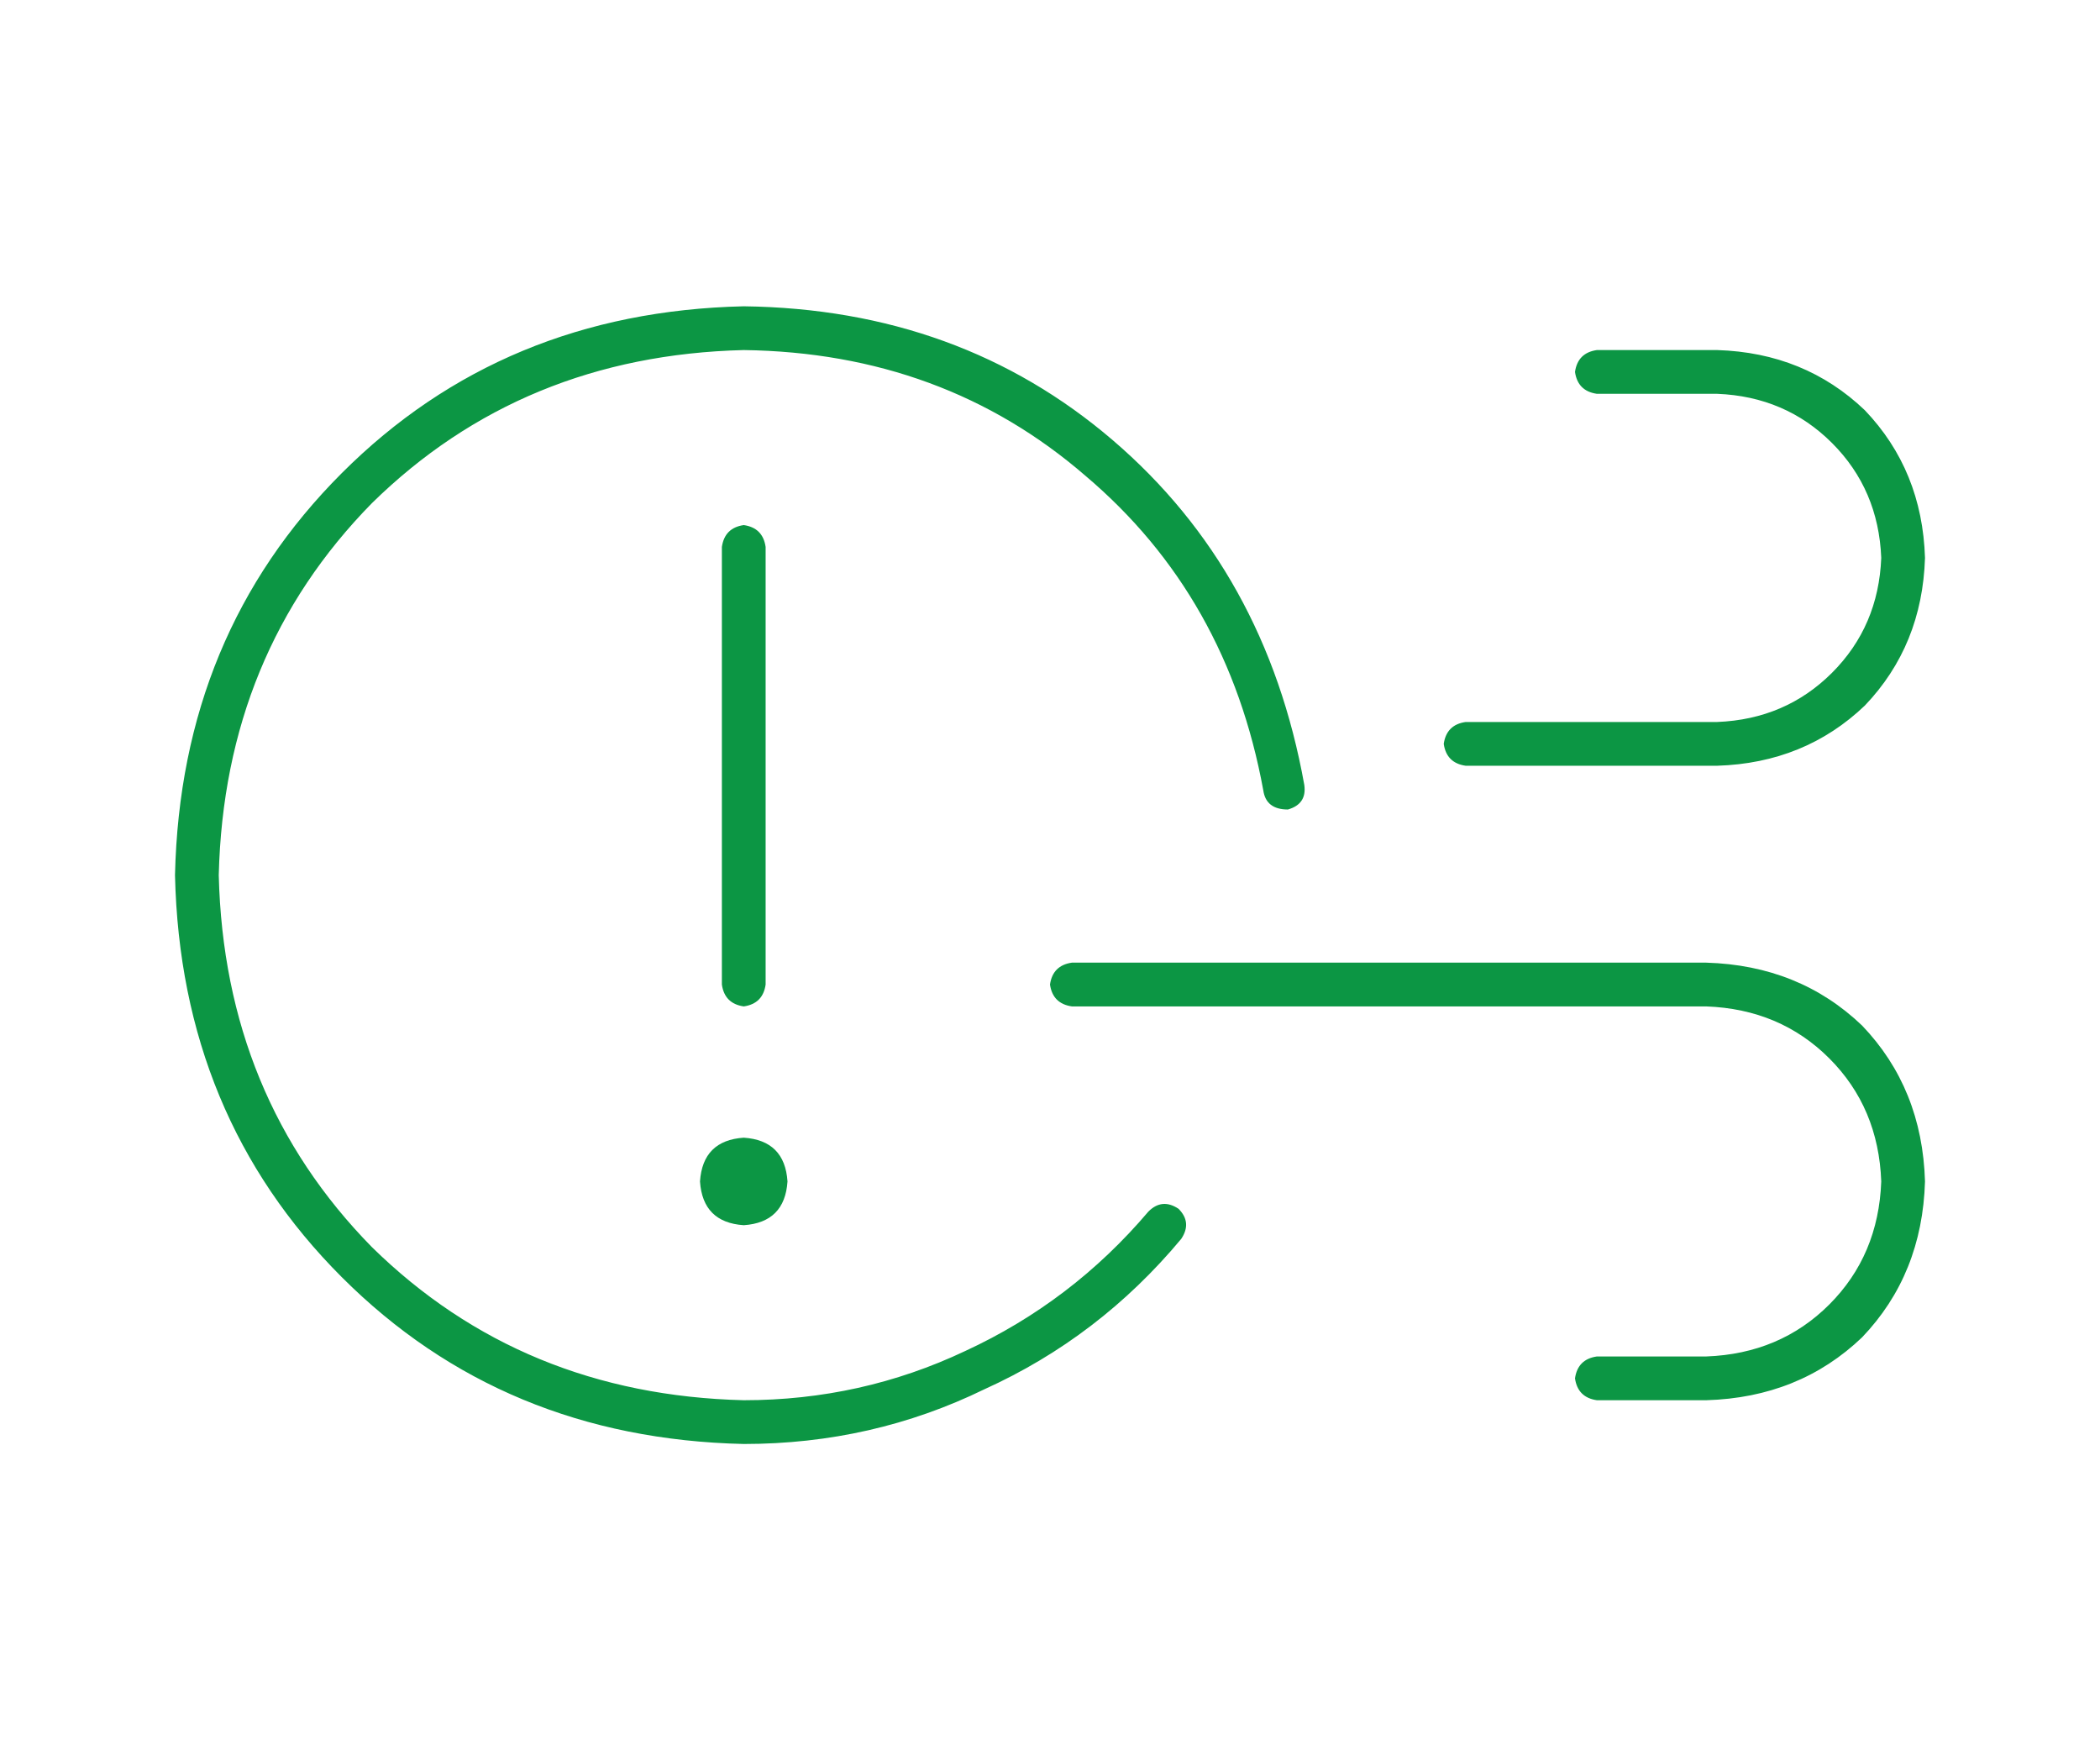 <?xml version="1.0" encoding="utf-8"?>
<svg xmlns="http://www.w3.org/2000/svg" fill="none" height="100" viewBox="0 0 120 100" width="120">
<path d="M83.75 43.75C83.021 43.646 82.604 43.229 82.5 42.5C82.604 41.771 83.021 41.354 83.75 41.25H98.125C100.729 41.146 102.917 40.208 104.688 38.438C106.458 36.667 107.396 34.479 107.5 31.875C107.396 29.271 106.458 27.083 104.688 25.312C102.917 23.542 100.729 22.604 98.125 22.5H91.25C90.521 22.396 90.104 21.979 90 21.25C90.104 20.521 90.521 20.104 91.25 20H98.125C101.458 20.104 104.271 21.25 106.562 23.438C108.75 25.729 109.896 28.542 110 31.875C109.896 35.208 108.75 38.021 106.562 40.312C104.271 42.5 101.458 43.646 98.125 43.75H83.75ZM65.625 69.219C66.146 68.698 66.719 68.646 67.344 69.062C67.865 69.583 67.917 70.156 67.5 70.781C64.375 74.531 60.625 77.396 56.25 79.375C51.979 81.458 47.396 82.5 42.5 82.5C33.333 82.292 25.677 79.115 19.531 72.969C13.385 66.823 10.208 59.167 10 50C10.208 40.833 13.385 33.177 19.531 27.031C25.677 20.885 33.333 17.708 42.5 17.5C50.729 17.604 57.76 20.156 63.594 25.156C69.427 30.156 73.073 36.719 74.531 44.844C74.635 45.573 74.323 46.042 73.594 46.25C72.76 46.25 72.292 45.885 72.188 45.156C70.833 37.76 67.448 31.771 62.031 27.188C56.615 22.5 50.104 20.104 42.5 20C34.062 20.208 26.979 23.125 21.25 28.75C15.625 34.479 12.708 41.562 12.5 50C12.708 58.438 15.625 65.521 21.25 71.25C26.979 76.875 34.062 79.792 42.5 80C46.979 80 51.198 79.062 55.156 77.188C59.219 75.312 62.708 72.656 65.625 69.219ZM43.75 56.25C43.646 56.979 43.229 57.396 42.5 57.5C41.771 57.396 41.354 56.979 41.25 56.25V31.25C41.354 30.521 41.771 30.104 42.5 30C43.229 30.104 43.646 30.521 43.75 31.25V56.25ZM97.5 55C101.042 55.104 104.01 56.302 106.406 58.594C108.698 60.99 109.896 63.958 110 67.5C109.896 71.042 108.698 74.01 106.406 76.406C104.01 78.698 101.042 79.896 97.5 80H91.25C90.521 79.896 90.104 79.479 90 78.75C90.104 78.021 90.521 77.604 91.25 77.5H97.5C100.312 77.396 102.656 76.406 104.531 74.531C106.406 72.656 107.396 70.312 107.5 67.5C107.396 64.688 106.406 62.344 104.531 60.469C102.656 58.594 100.312 57.604 97.5 57.5H61.25C60.521 57.396 60.104 56.979 60 56.25C60.104 55.521 60.521 55.104 61.25 55H97.5ZM40 67.5C40.104 65.938 40.938 65.104 42.5 65C44.062 65.104 44.896 65.938 45 67.5C44.896 69.062 44.062 69.896 42.5 70C40.938 69.896 40.104 69.062 40 67.5Z" fill="#0C9644"/>
</svg>